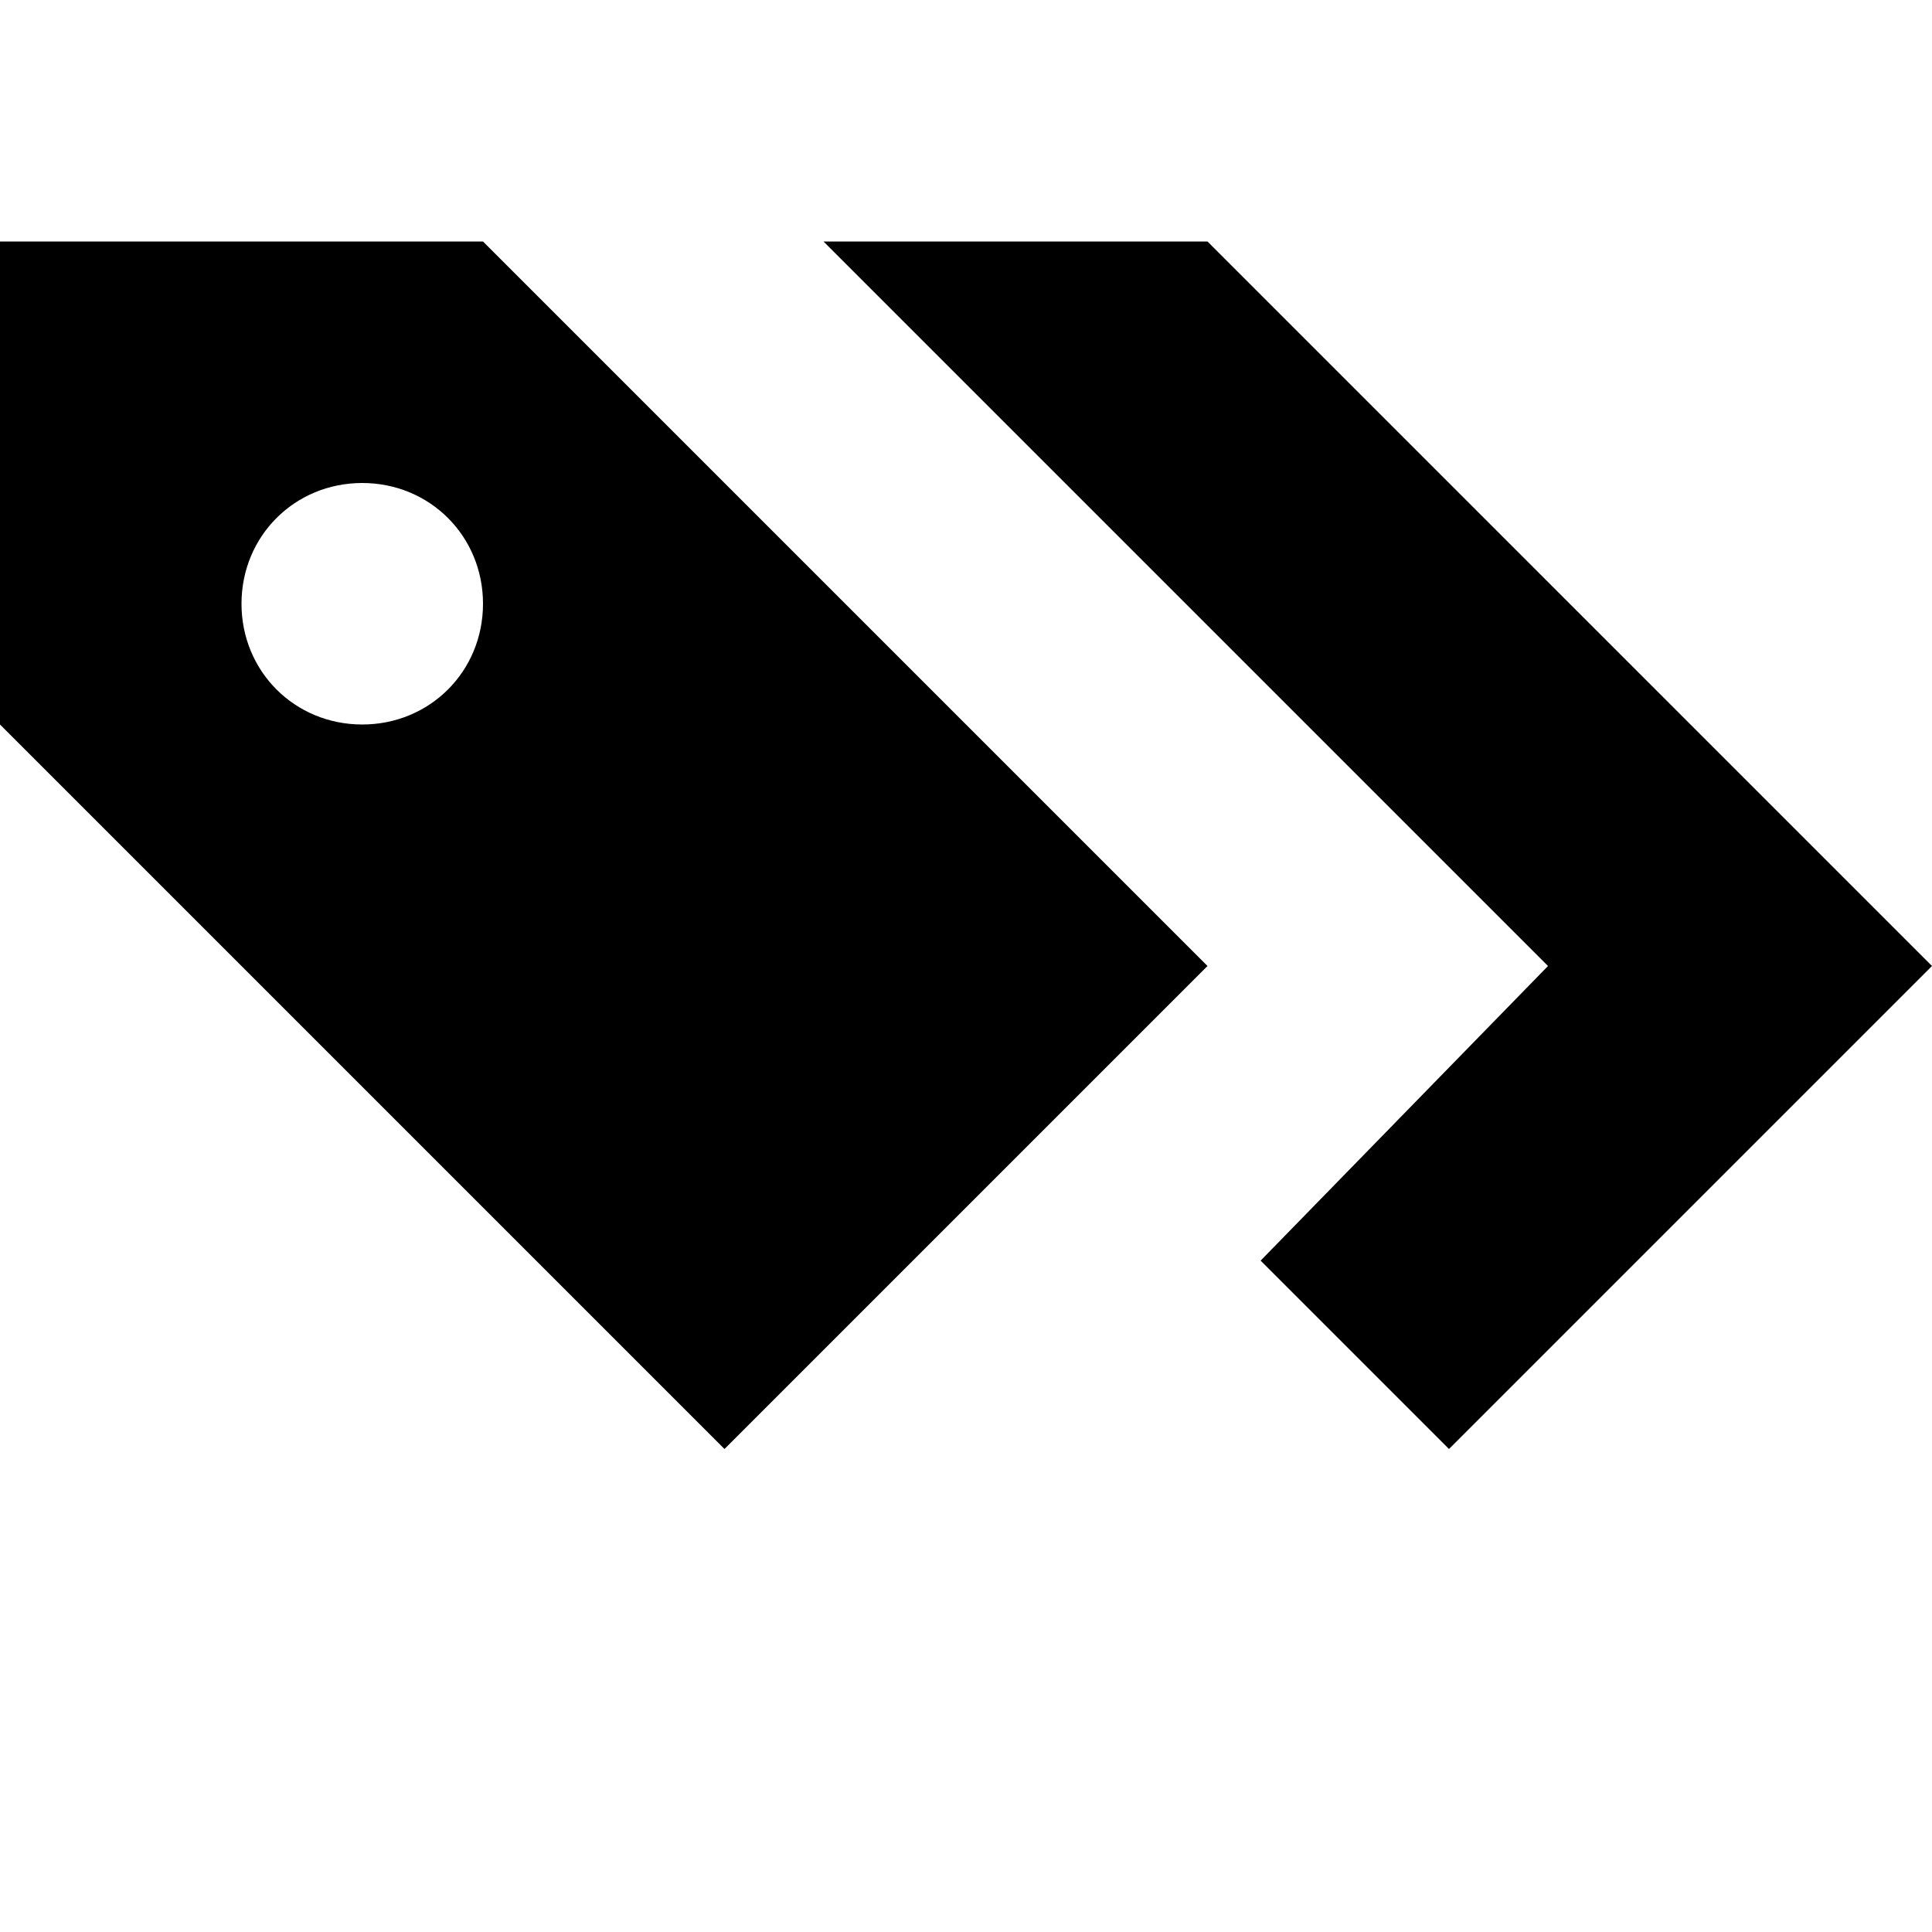 <svg xmlns="http://www.w3.org/2000/svg" width="8" height="8" viewBox="0 0 8 8">
  <path d="M0 0v2l3 3 1.5-1.5.5-.5-2-2-1-1h-2zm3.41 0l3 3-1.19 1.22.78.78 2-2-3-3h-1.59zm-1.91 1c.28 0 .5.22.5.5s-.22.5-.5.5-.5-.22-.5-.5.22-.5.5-.5z" transform="translate(0 1)" />
</svg>